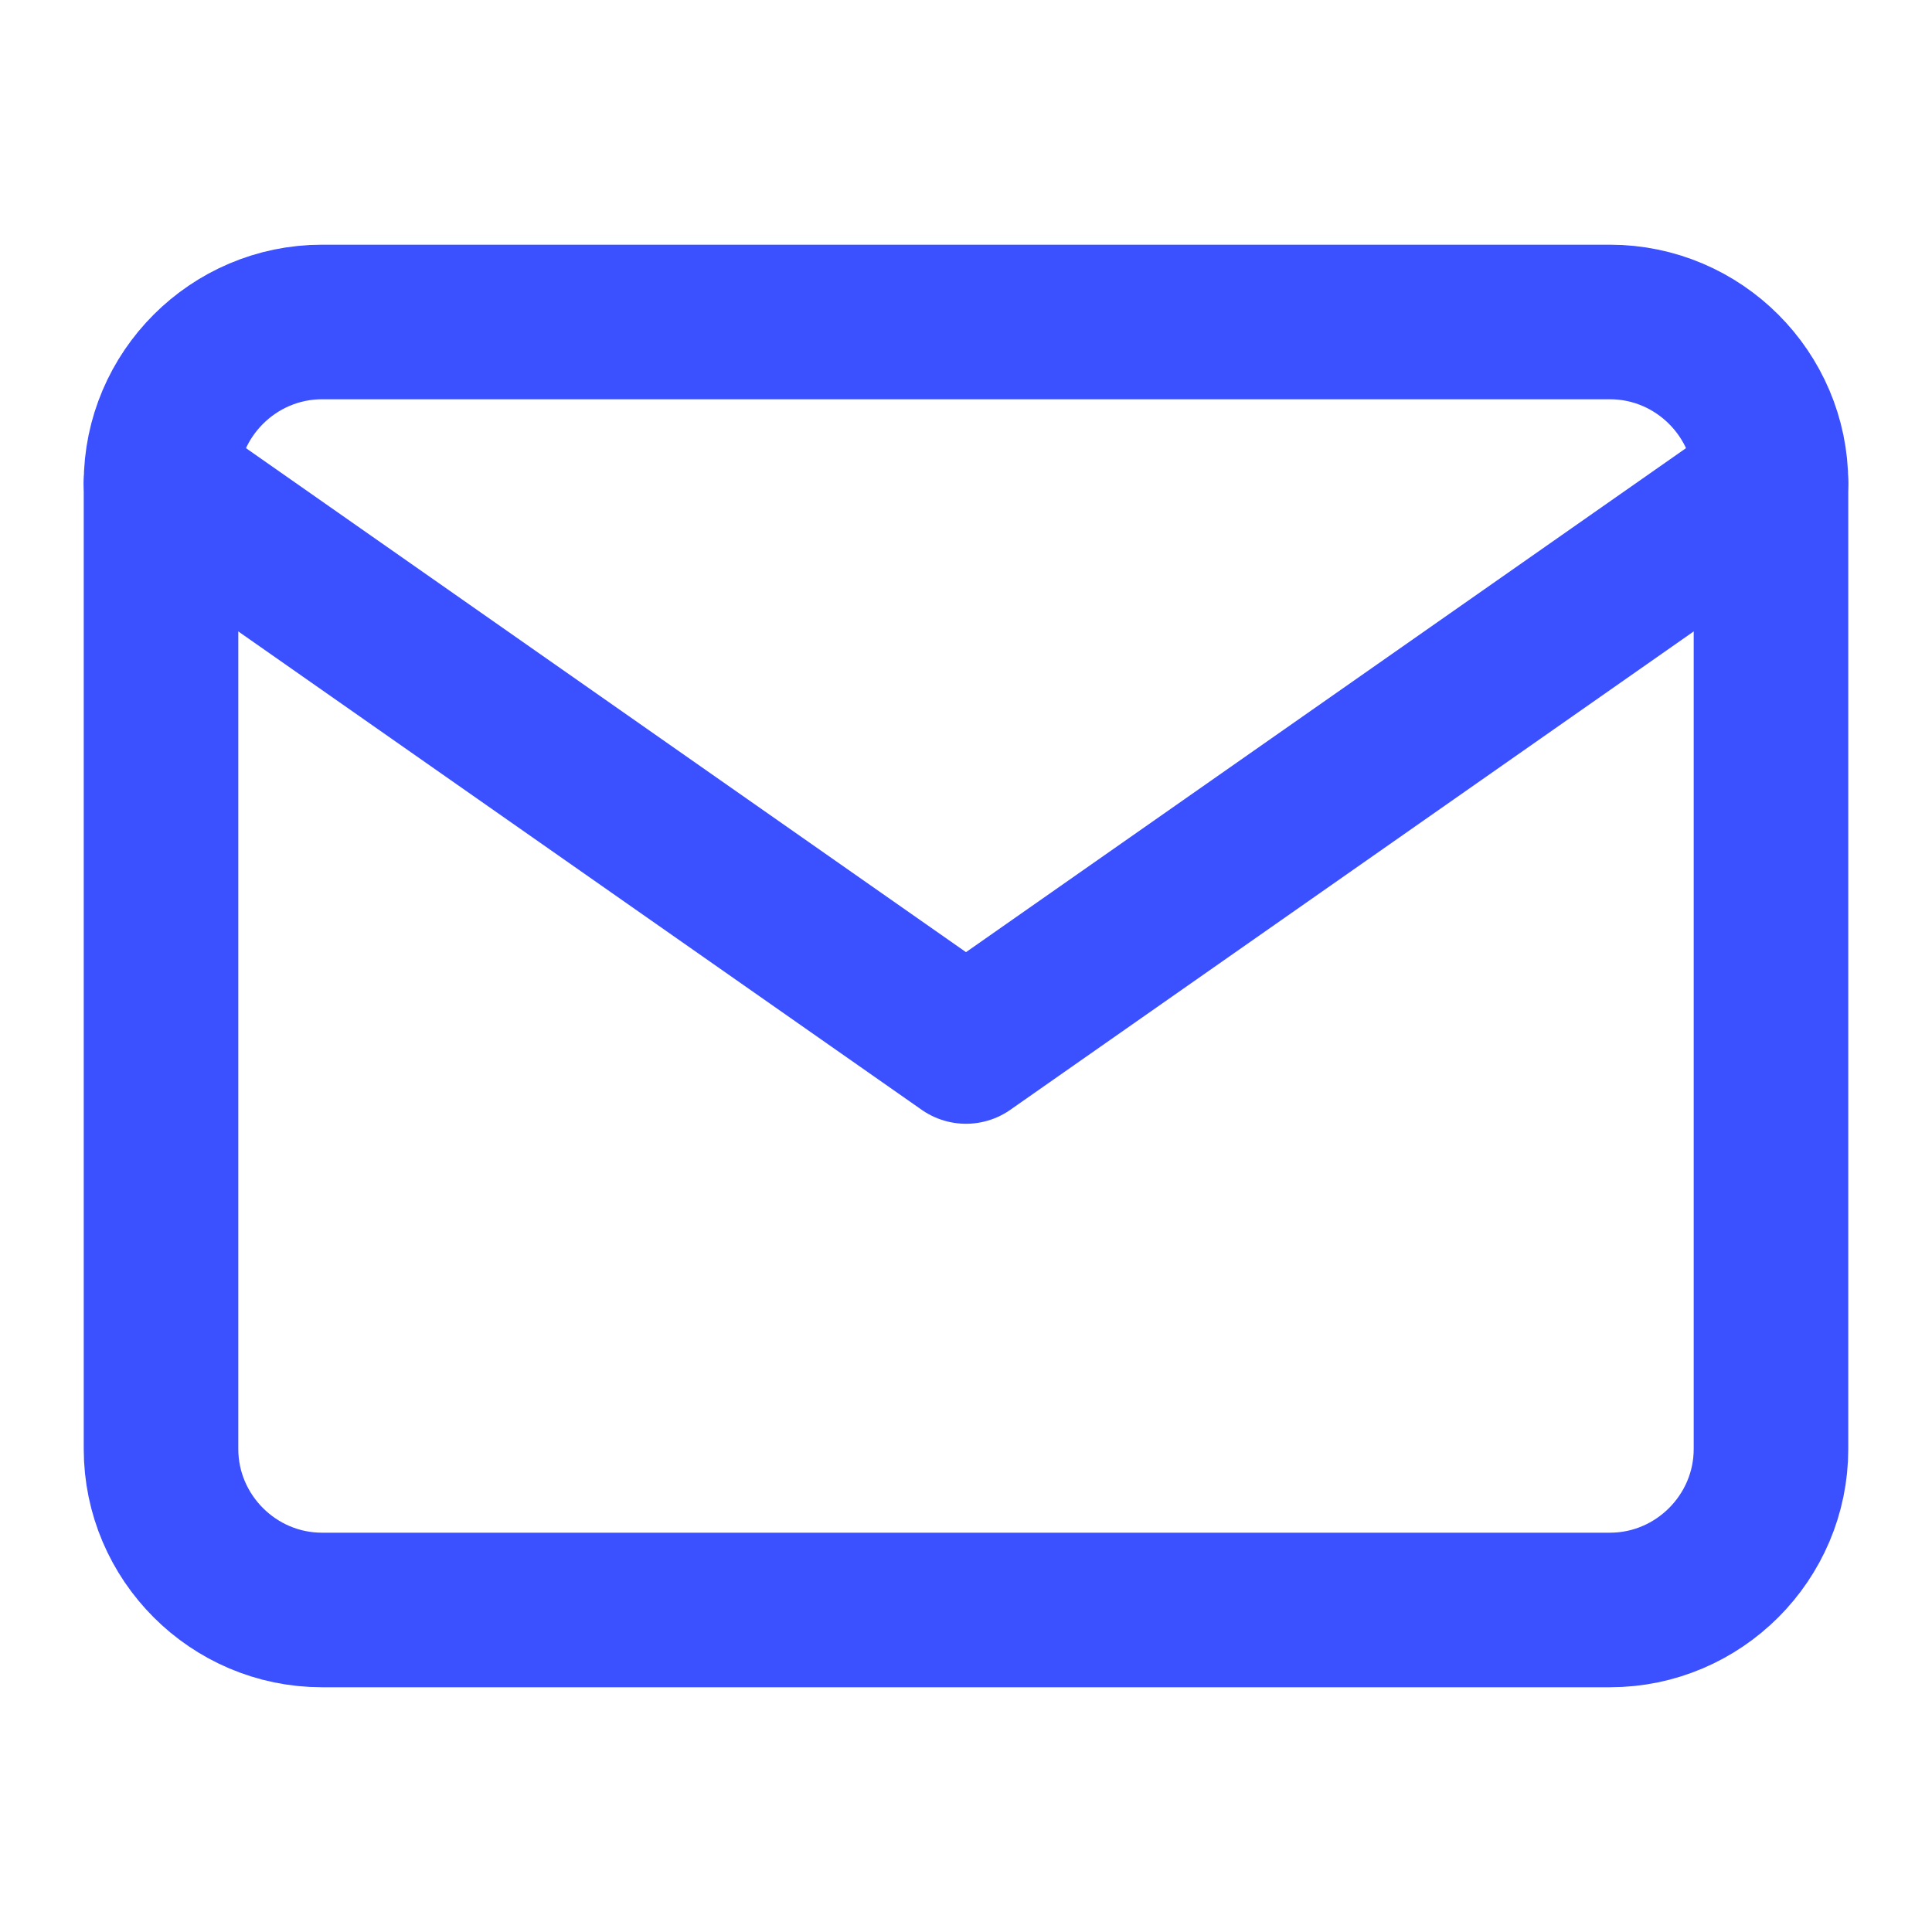 <svg xmlns="http://www.w3.org/2000/svg" width="50" height="50" viewBox="0 0 50 50" fill="none">
  <path d="M41.666 8.333H8.333C6.042 8.333 4.167 10.208 4.167 12.499V37.499C4.167 39.791 6.042 41.666 8.333 41.666H41.666C43.958 41.666 45.833 39.791 45.833 37.499V12.499C45.833 10.208 43.958 8.333 41.666 8.333Z" stroke="#3B50FF" stroke-width="4" stroke-linecap="round" stroke-linejoin="round"/>
  <path d="M4.167 12.5L25 27.083L45.833 12.5" stroke="#3B50FF" stroke-width="4" stroke-linecap="round" stroke-linejoin="round"/>
</svg>